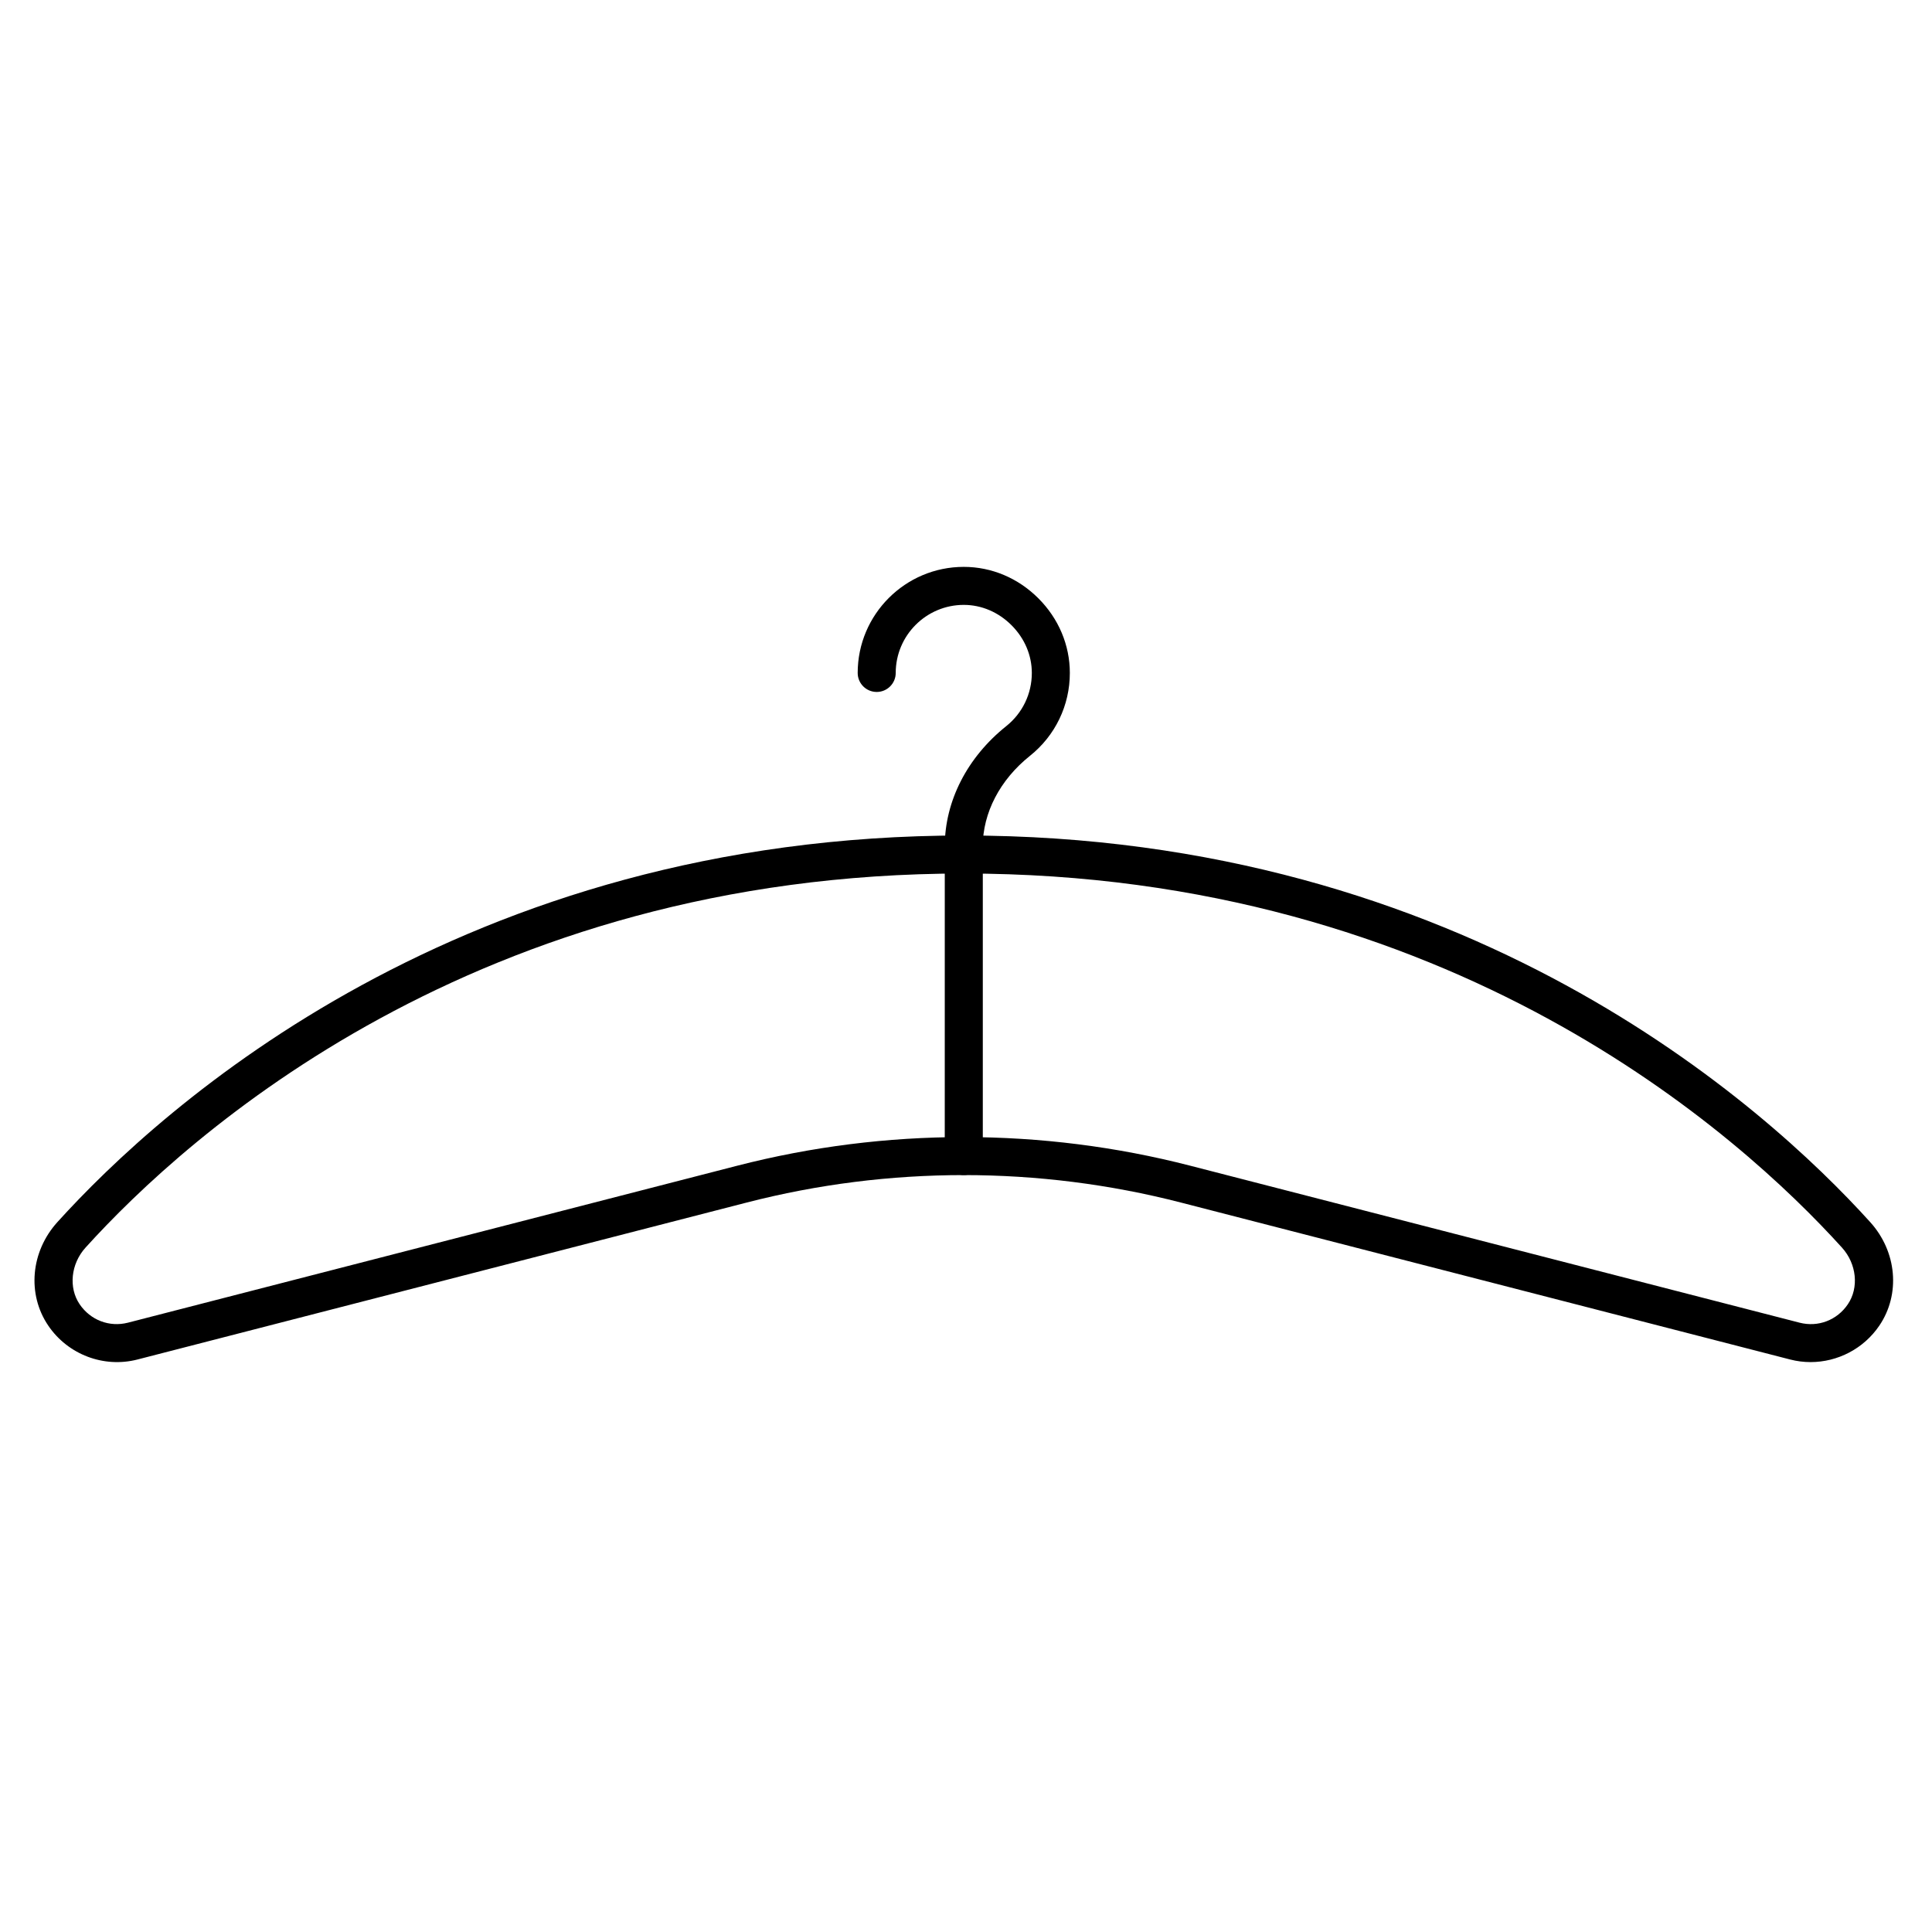 <?xml version="1.0" encoding="UTF-8"?>
<!-- Uploaded to: ICON Repo, www.svgrepo.com, Generator: ICON Repo Mixer Tools -->
<svg fill="#000000" width="800px" height="800px" version="1.1" viewBox="144 144 512 512" xmlns="http://www.w3.org/2000/svg">
 <g>
  <path d="m399.41 375.5c-2.781 0-5.039-2.254-5.039-5.039v-2.148c0-11.988 5.938-23.605 16.289-31.875 4.312-3.445 6.785-8.582 6.785-14.098 0-4.688-1.91-9.18-5.383-12.652s-7.965-5.387-12.652-5.387c-9.941 0-18.035 8.09-18.035 18.035 0 2.781-2.254 5.039-5.039 5.039-2.781 0-5.039-2.254-5.039-5.039 0-15.5 12.609-28.109 28.109-28.109 7.379 0 14.402 2.961 19.777 8.336s8.336 12.402 8.336 19.777c0 8.594-3.852 16.602-10.574 21.969-7.945 6.348-12.5 15.098-12.5 24.004v2.148c0.004 2.785-2.25 5.039-5.035 5.039z"/>
  <path d="m623.82 504.97c-1.801 0-3.617-0.223-5.41-0.688l-161.5-41.605c-37.609-9.684-77.371-9.688-114.99 0l-161.5 41.609c-8.934 2.297-18.422-1.312-23.629-8.98-5.656-8.324-4.664-19.605 2.414-27.43 27.875-30.809 107.08-102.46 240.21-102.46 133.13 0 212.34 71.648 240.21 102.46 7.078 7.824 8.074 19.105 2.414 27.434-4.156 6.125-11.055 9.66-18.215 9.66zm-224.41-59.633c20.195 0 40.379 2.527 60.008 7.586l161.5 41.605c4.898 1.254 9.914-0.656 12.781-4.883 2.988-4.398 2.336-10.715-1.555-15.012-26.973-29.809-103.64-99.141-232.74-99.141s-205.77 69.332-232.74 99.141c-3.891 4.297-4.543 10.613-1.555 15.012 2.875 4.231 7.898 6.125 12.781 4.883l161.5-41.605c19.633-5.055 39.828-7.586 60.012-7.586z"/>
  <path d="m399.41 455.4c-2.781 0-5.039-2.254-5.039-5.039l0.004-82.047c0-2.781 2.254-5.039 5.039-5.039 2.781 0 5.039 2.254 5.039 5.039v82.047c-0.004 2.781-2.258 5.039-5.043 5.039z"/>
 </g>
</svg>